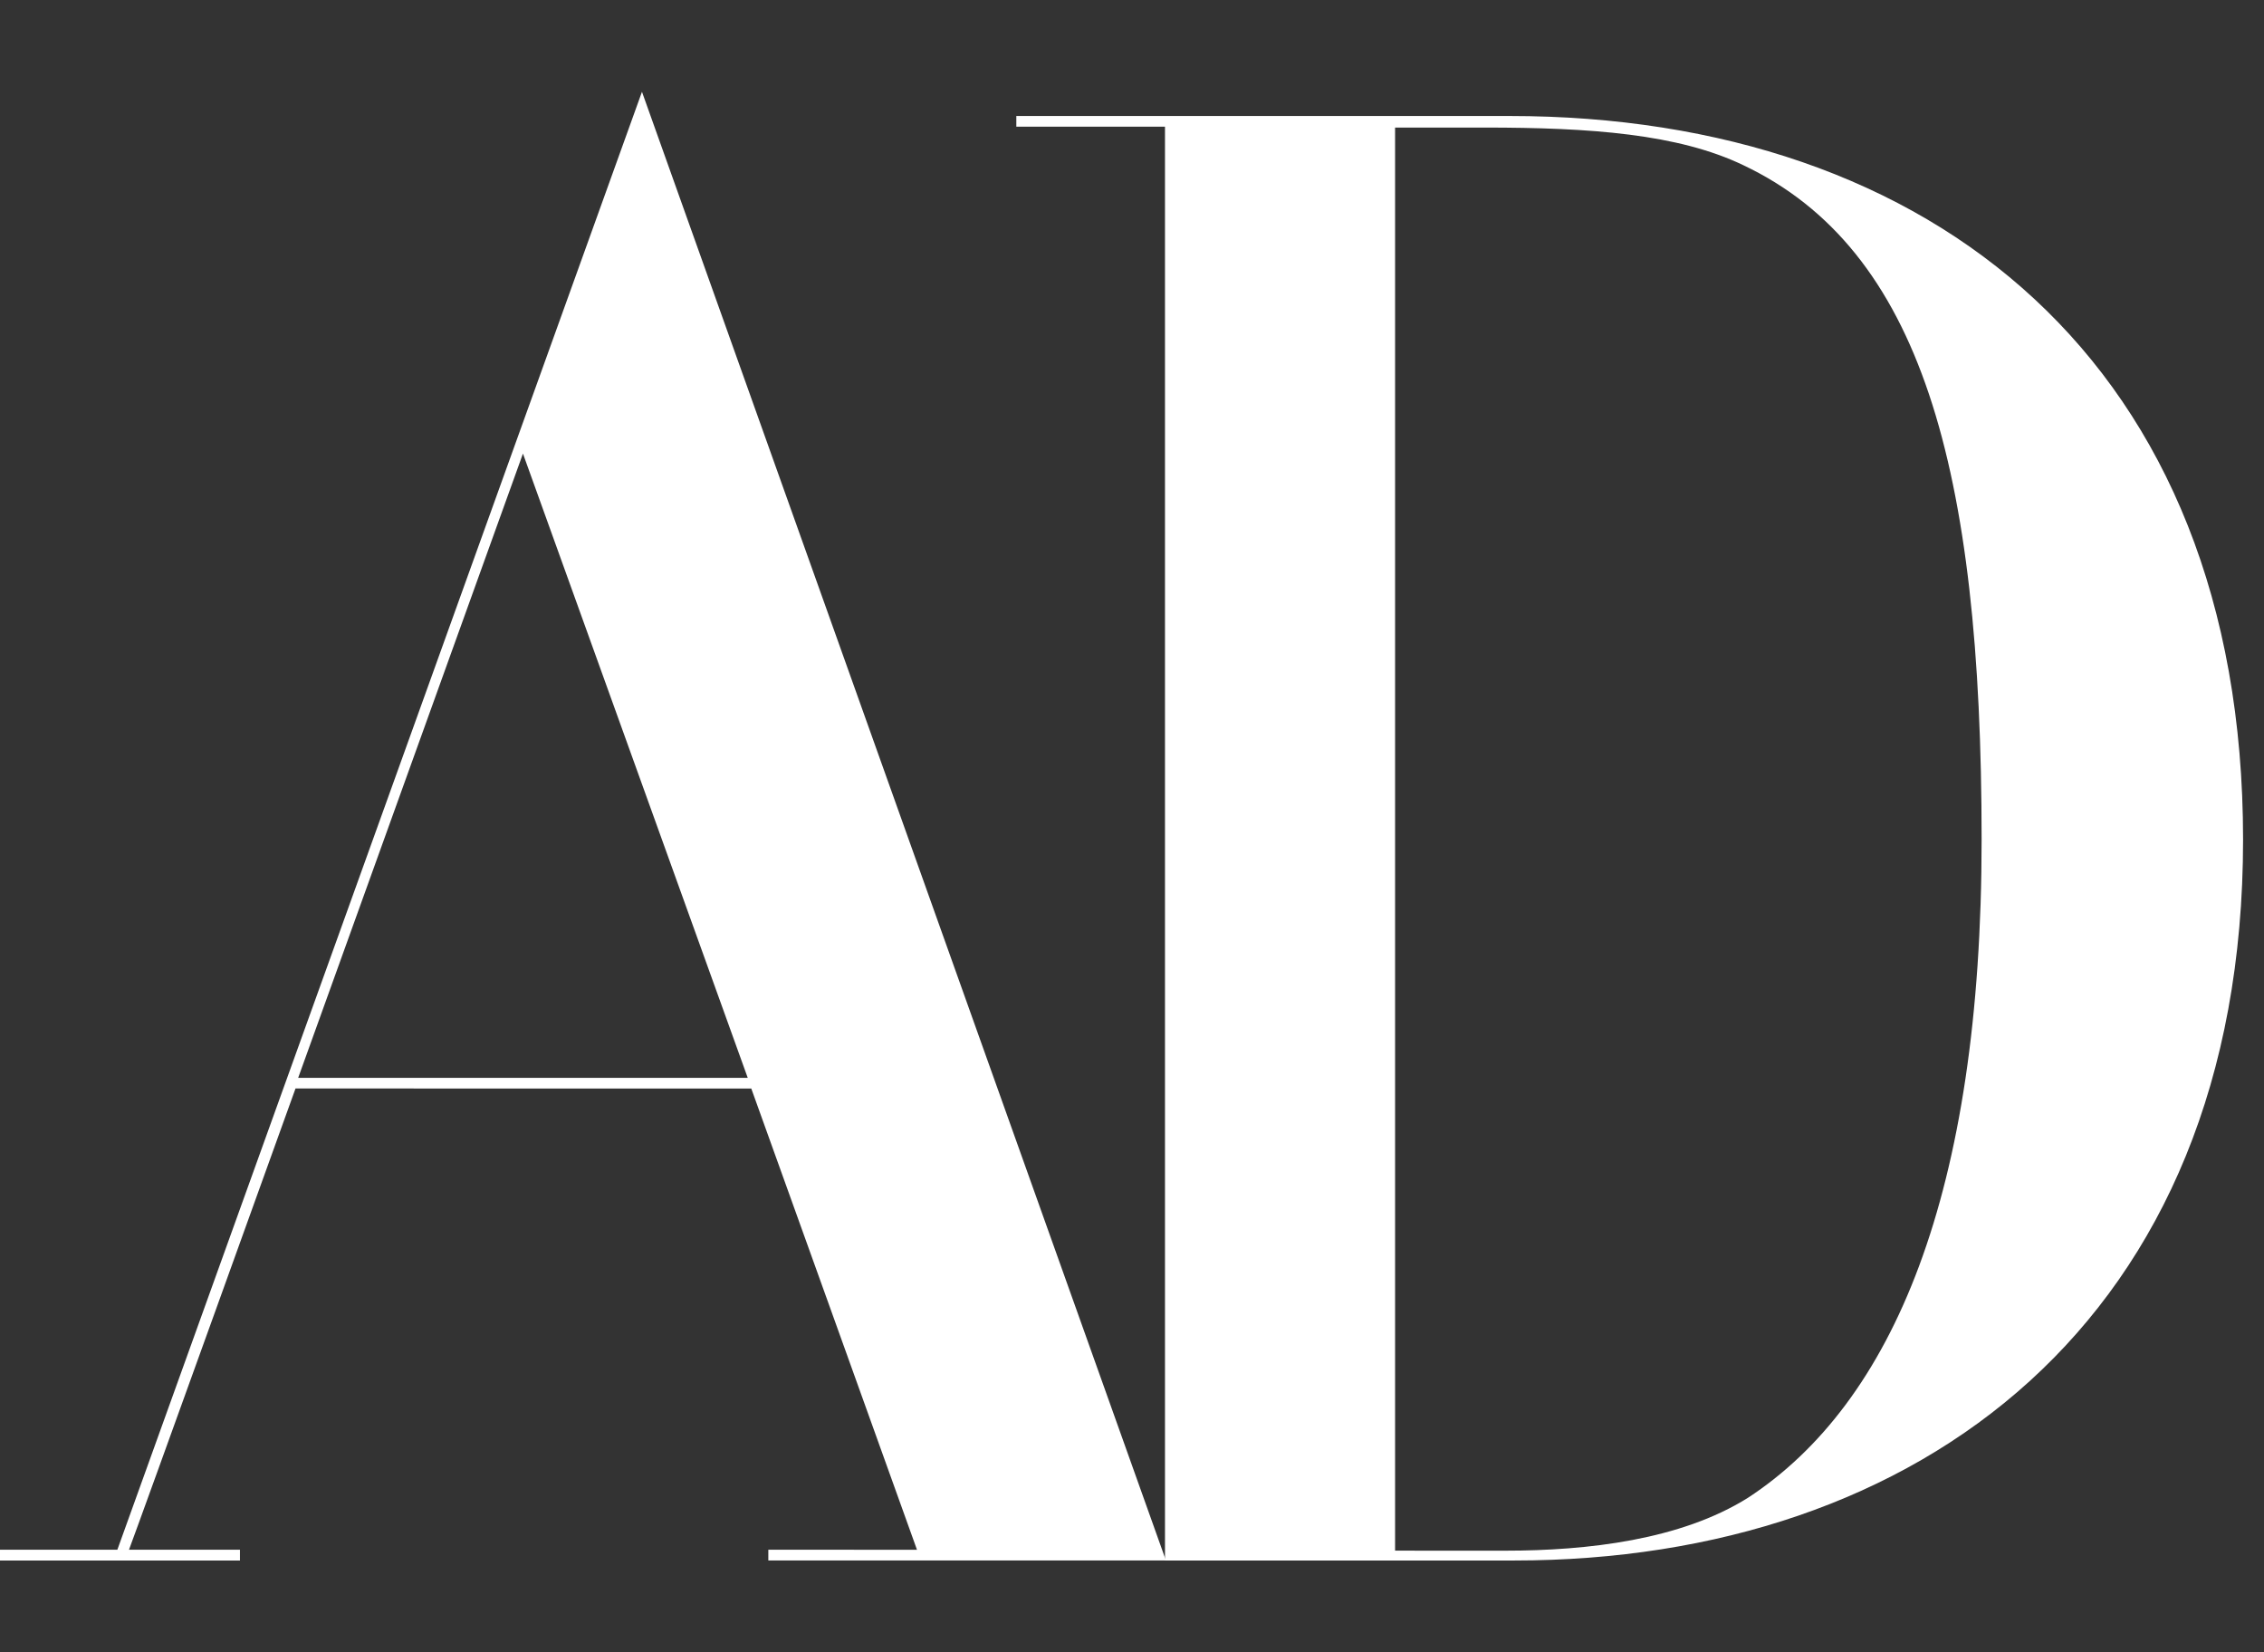 <svg xmlns="http://www.w3.org/2000/svg" width="74" height="54" viewBox="0 0 74 54" fill="none"><rect x="0" y="0" width="74" height="54" fill="#333333" stroke="none"/><path fill-rule="evenodd" clip-rule="evenodd" d="M0 51H7.843V50.648H4.216C4.508 49.887 9.659 35.574 9.659 35.574L24.556 35.575C24.556 35.575 29.65 49.743 29.972 50.649L25.113 50.648V50.998L38.109 50.999L20.983 3L3.836 50.648H0V50.998V51ZM9.747 35.223L17.093 14.824L24.44 35.225H9.747V35.223Z" fill="white"></path><path fill-rule="evenodd" clip-rule="evenodd" d="M38.078 51H49.493C62.664 51 73.316 43.215 73.316 27.439C73.316 11.868 63.131 3.791 49.346 3.791H33.219V4.141H38.078V51ZM45.599 50.678V4.169H48.526C51.981 4.169 54.849 4.375 56.984 5.4C62.78 8.15 64.77 15.264 64.77 27.44C64.77 39.002 61.874 45.849 57.132 48.951C54.937 50.327 51.894 50.679 49.2 50.679L45.599 50.678Z" fill="white"></path></svg>